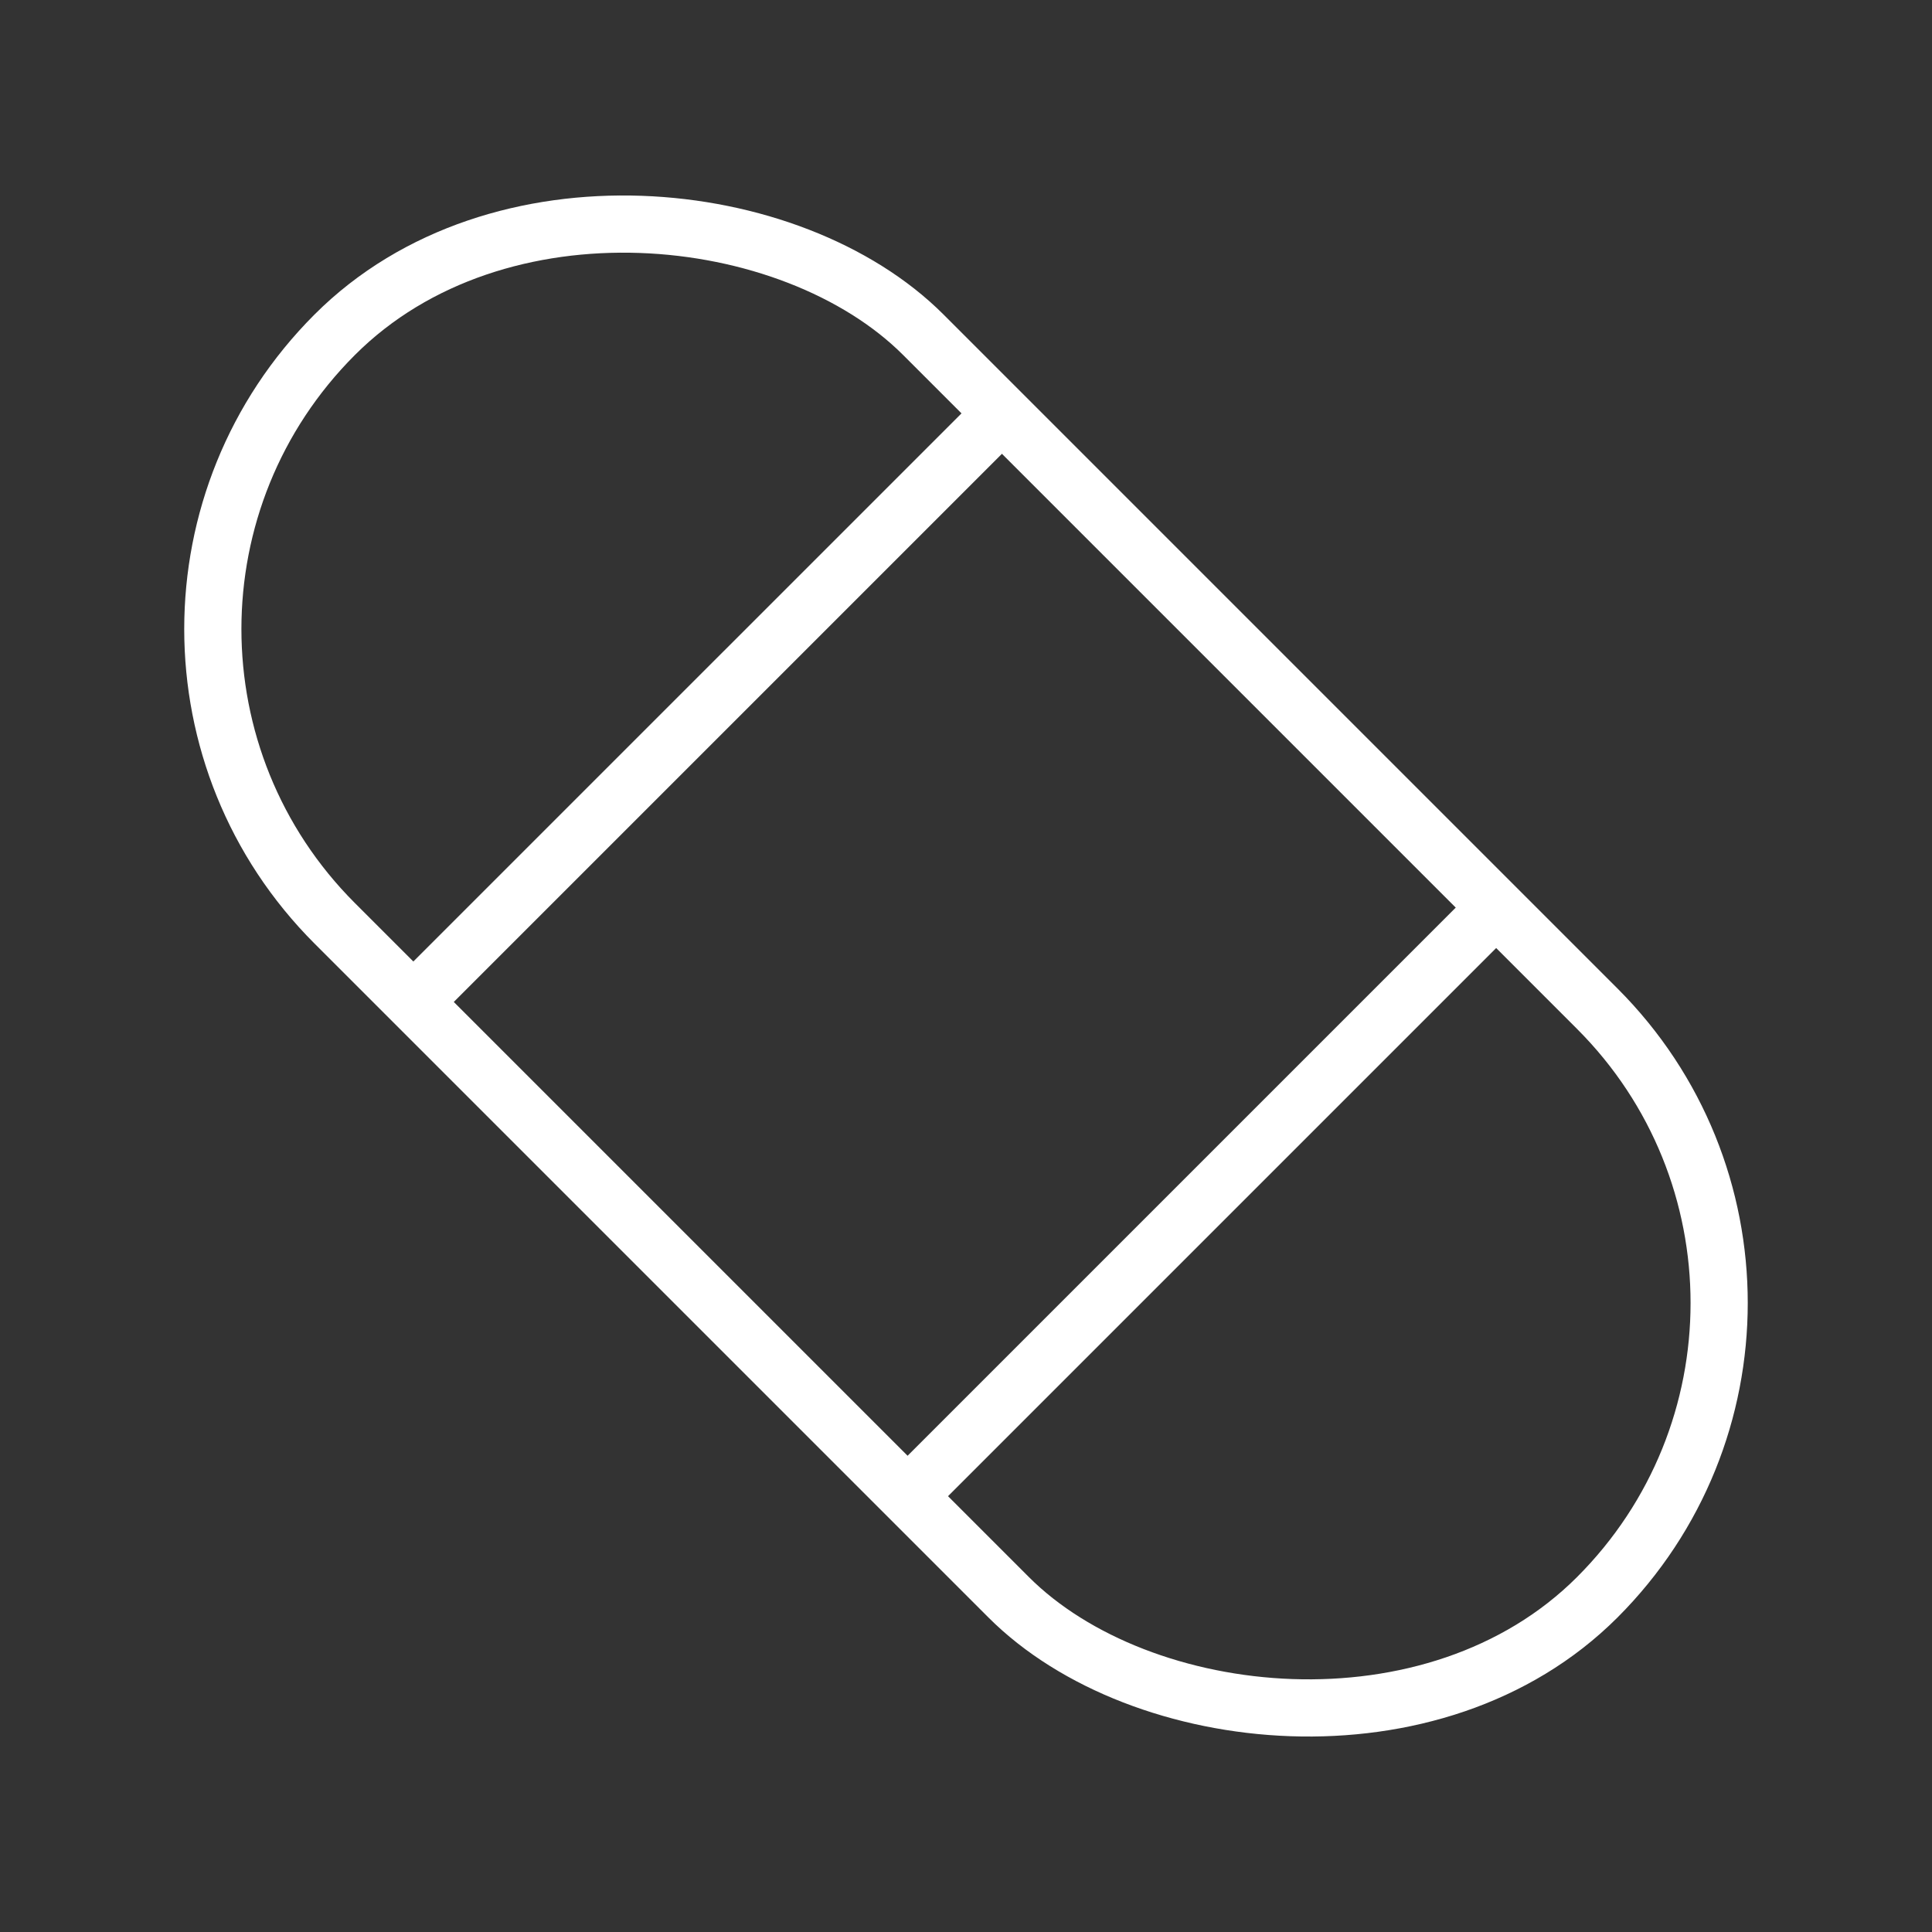<svg xmlns="http://www.w3.org/2000/svg" width="60.811" height="60.811" viewBox="0 0 60.811 60.811"><rect x="0" y="0" width="60.811" height="60.811" fill="#333333" stroke="none"/><g id="Group_24134" data-name="Group 24134" transform="translate(-5129.353 -4326.079) rotate(-45)"><g id="Rectangle_2712" data-name="Rectangle 2712" transform="translate(554 6700)" fill="none" stroke="#fff" stroke-width="1.8"><rect width="28" height="58" rx="14" stroke="none"></rect><rect x="0.9" y="0.9" width="26.2" height="56.2" rx="13.1" fill="none"></rect></g><line id="Line_31" data-name="Line 31" x2="25" transform="translate(555.5 6717.5)" fill="none" stroke="#fff" stroke-width="1.8"></line><line id="Line_32" data-name="Line 32" x2="25" transform="translate(555.5 6739.5)" fill="none" stroke="#fff" stroke-width="1.8"></line></g></svg>